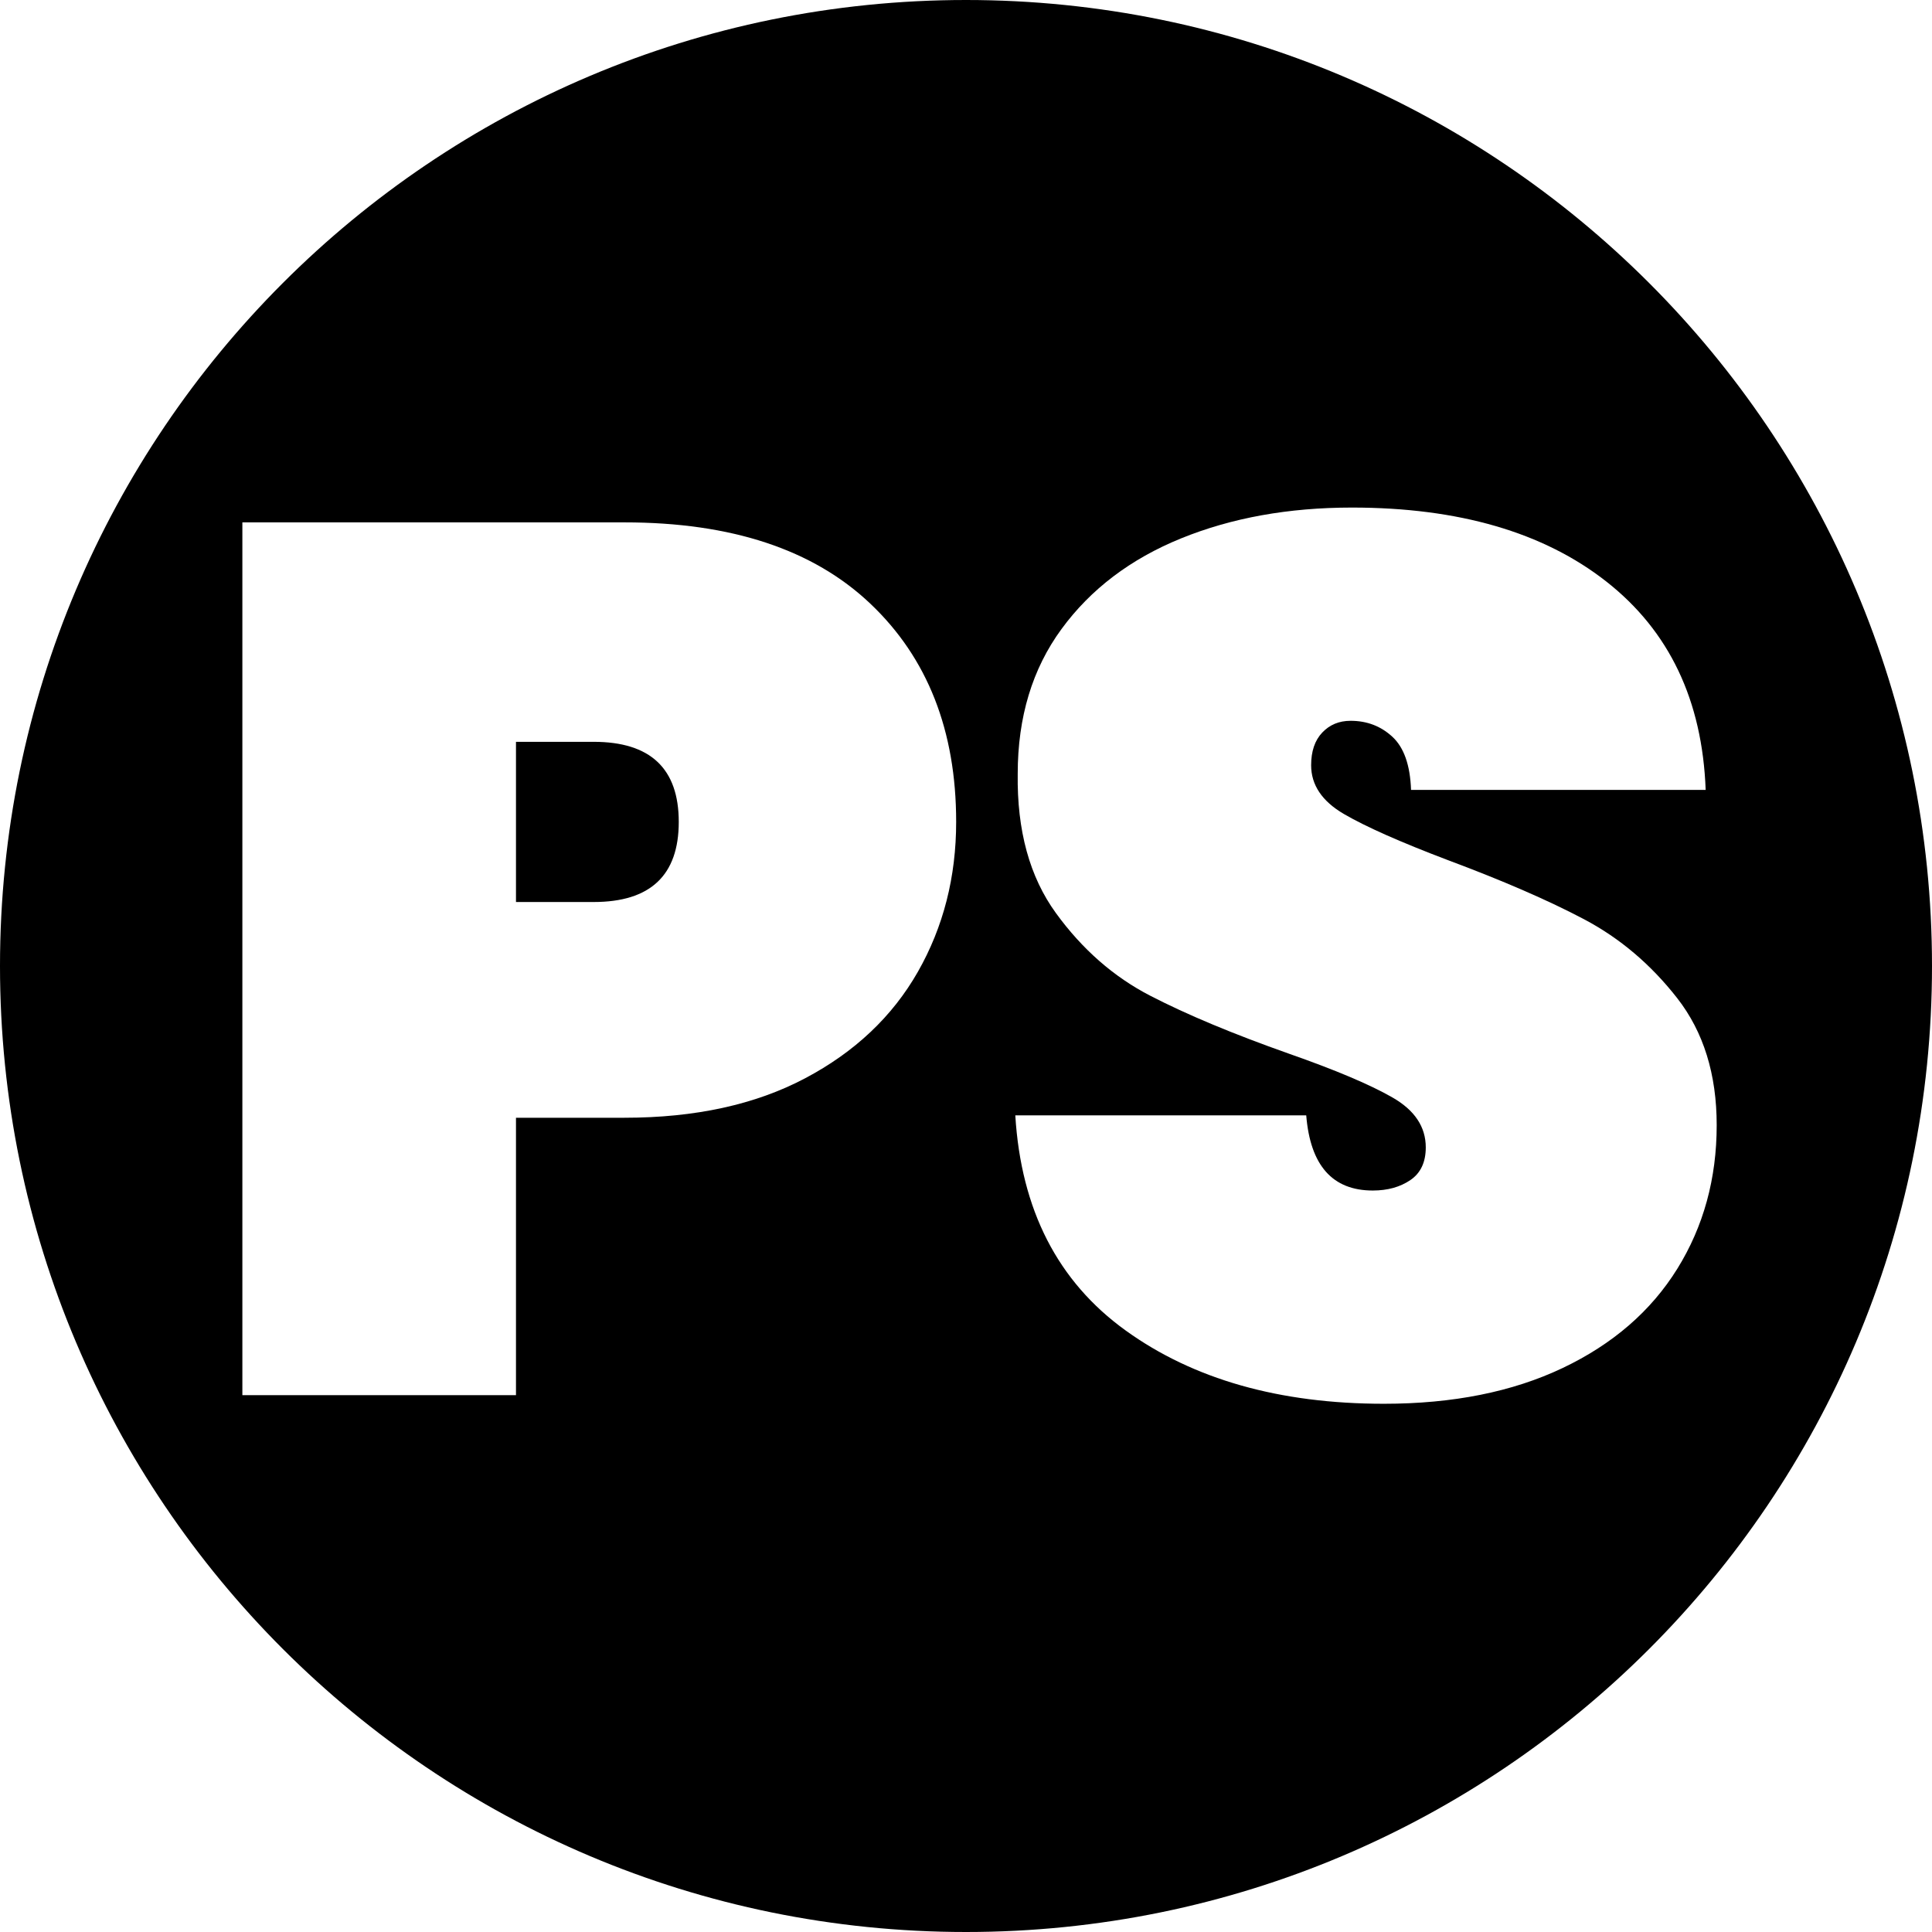 <svg xmlns="http://www.w3.org/2000/svg" xmlns:xlink="http://www.w3.org/1999/xlink" width="500" zoomAndPan="magnify" viewBox="0 0 375 375" height="500" preserveAspectRatio="xMidYMid meet" version="1.0"><defs><g/><clipPath id="9cf2b8bbf8"><path d="M 187.5 0 C 83.945 0 0 83.945 0 187.5 C 0 291.055 83.945 375 187.5 375 C 291.055 375 375 291.055 375 187.5 C 375 83.945 291.055 0 187.5 0 Z M 187.5 0 " clip-rule="nonzero"/></clipPath></defs><rect x="-37.5" width="450" fill="#ffffff" y="-37.5" height="450" fill-opacity="1"/><rect x="-37.5" width="450" fill="#ffffff" y="-37.5" height="450" fill-opacity="1"/><g clip-path="url(#9cf2b8bbf8)"><rect x="-37.5" width="450" fill="#000000" y="-37.5" height="450" fill-opacity="1"/></g><g fill="#ffffff" fill-opacity="1"><g transform="translate(35.074, 270.799)"><g><path d="M 150.516 -111.266 C 150.516 -100.578 148.039 -90.883 143.094 -82.188 C 138.145 -73.5 130.844 -66.602 121.188 -61.5 C 111.539 -56.395 99.859 -53.844 86.141 -53.844 L 65.078 -53.844 L 65.078 0 L 11.969 0 L 11.969 -169.406 L 86.141 -169.406 C 106.879 -169.406 122.789 -164.141 133.875 -153.609 C 144.969 -143.086 150.516 -128.973 150.516 -111.266 Z M 80.156 -95.719 C 91.164 -95.719 96.672 -100.898 96.672 -111.266 C 96.672 -121.629 91.164 -126.812 80.156 -126.812 L 65.078 -126.812 L 65.078 -95.719 Z M 80.156 -95.719 "/></g></g></g><g fill="#ffffff" fill-opacity="1"><g transform="translate(190.366, 270.799)"><g><path d="M 78.25 1.672 C 57.988 1.672 41.273 -3.07 28.109 -12.562 C 14.953 -22.051 7.816 -35.969 6.703 -54.312 L 63.172 -54.312 C 63.961 -44.582 68.27 -39.719 76.094 -39.719 C 78.969 -39.719 81.398 -40.395 83.391 -41.75 C 85.379 -43.102 86.375 -45.219 86.375 -48.094 C 86.375 -52.082 84.219 -55.312 79.906 -57.781 C 75.602 -60.258 68.906 -63.094 59.812 -66.281 C 48.969 -70.113 39.992 -73.863 32.891 -77.531 C 25.797 -81.195 19.695 -86.539 14.594 -93.562 C 9.488 -100.582 7.016 -109.594 7.172 -120.594 C 7.172 -131.602 10.004 -140.973 15.672 -148.703 C 21.336 -156.441 29.07 -162.305 38.875 -166.297 C 48.688 -170.285 59.738 -172.281 72.031 -172.281 C 92.758 -172.281 109.223 -167.492 121.422 -157.922 C 133.629 -148.348 140.055 -134.867 140.703 -117.484 L 83.516 -117.484 C 83.348 -122.273 82.145 -125.707 79.906 -127.781 C 77.676 -129.852 74.969 -130.891 71.781 -130.891 C 69.551 -130.891 67.719 -130.129 66.281 -128.609 C 64.844 -127.098 64.125 -124.984 64.125 -122.266 C 64.125 -118.441 66.238 -115.289 70.469 -112.812 C 74.695 -110.344 81.438 -107.352 90.688 -103.844 C 101.375 -99.852 110.188 -96.023 117.125 -92.359 C 124.062 -88.691 130.082 -83.586 135.188 -77.047 C 140.289 -70.504 142.844 -62.289 142.844 -52.406 C 142.844 -42.031 140.289 -32.734 135.188 -24.516 C 130.082 -16.305 122.664 -9.891 112.938 -5.266 C 103.207 -0.641 91.645 1.672 78.25 1.672 Z M 78.25 1.672 "/></g></g></g></svg>